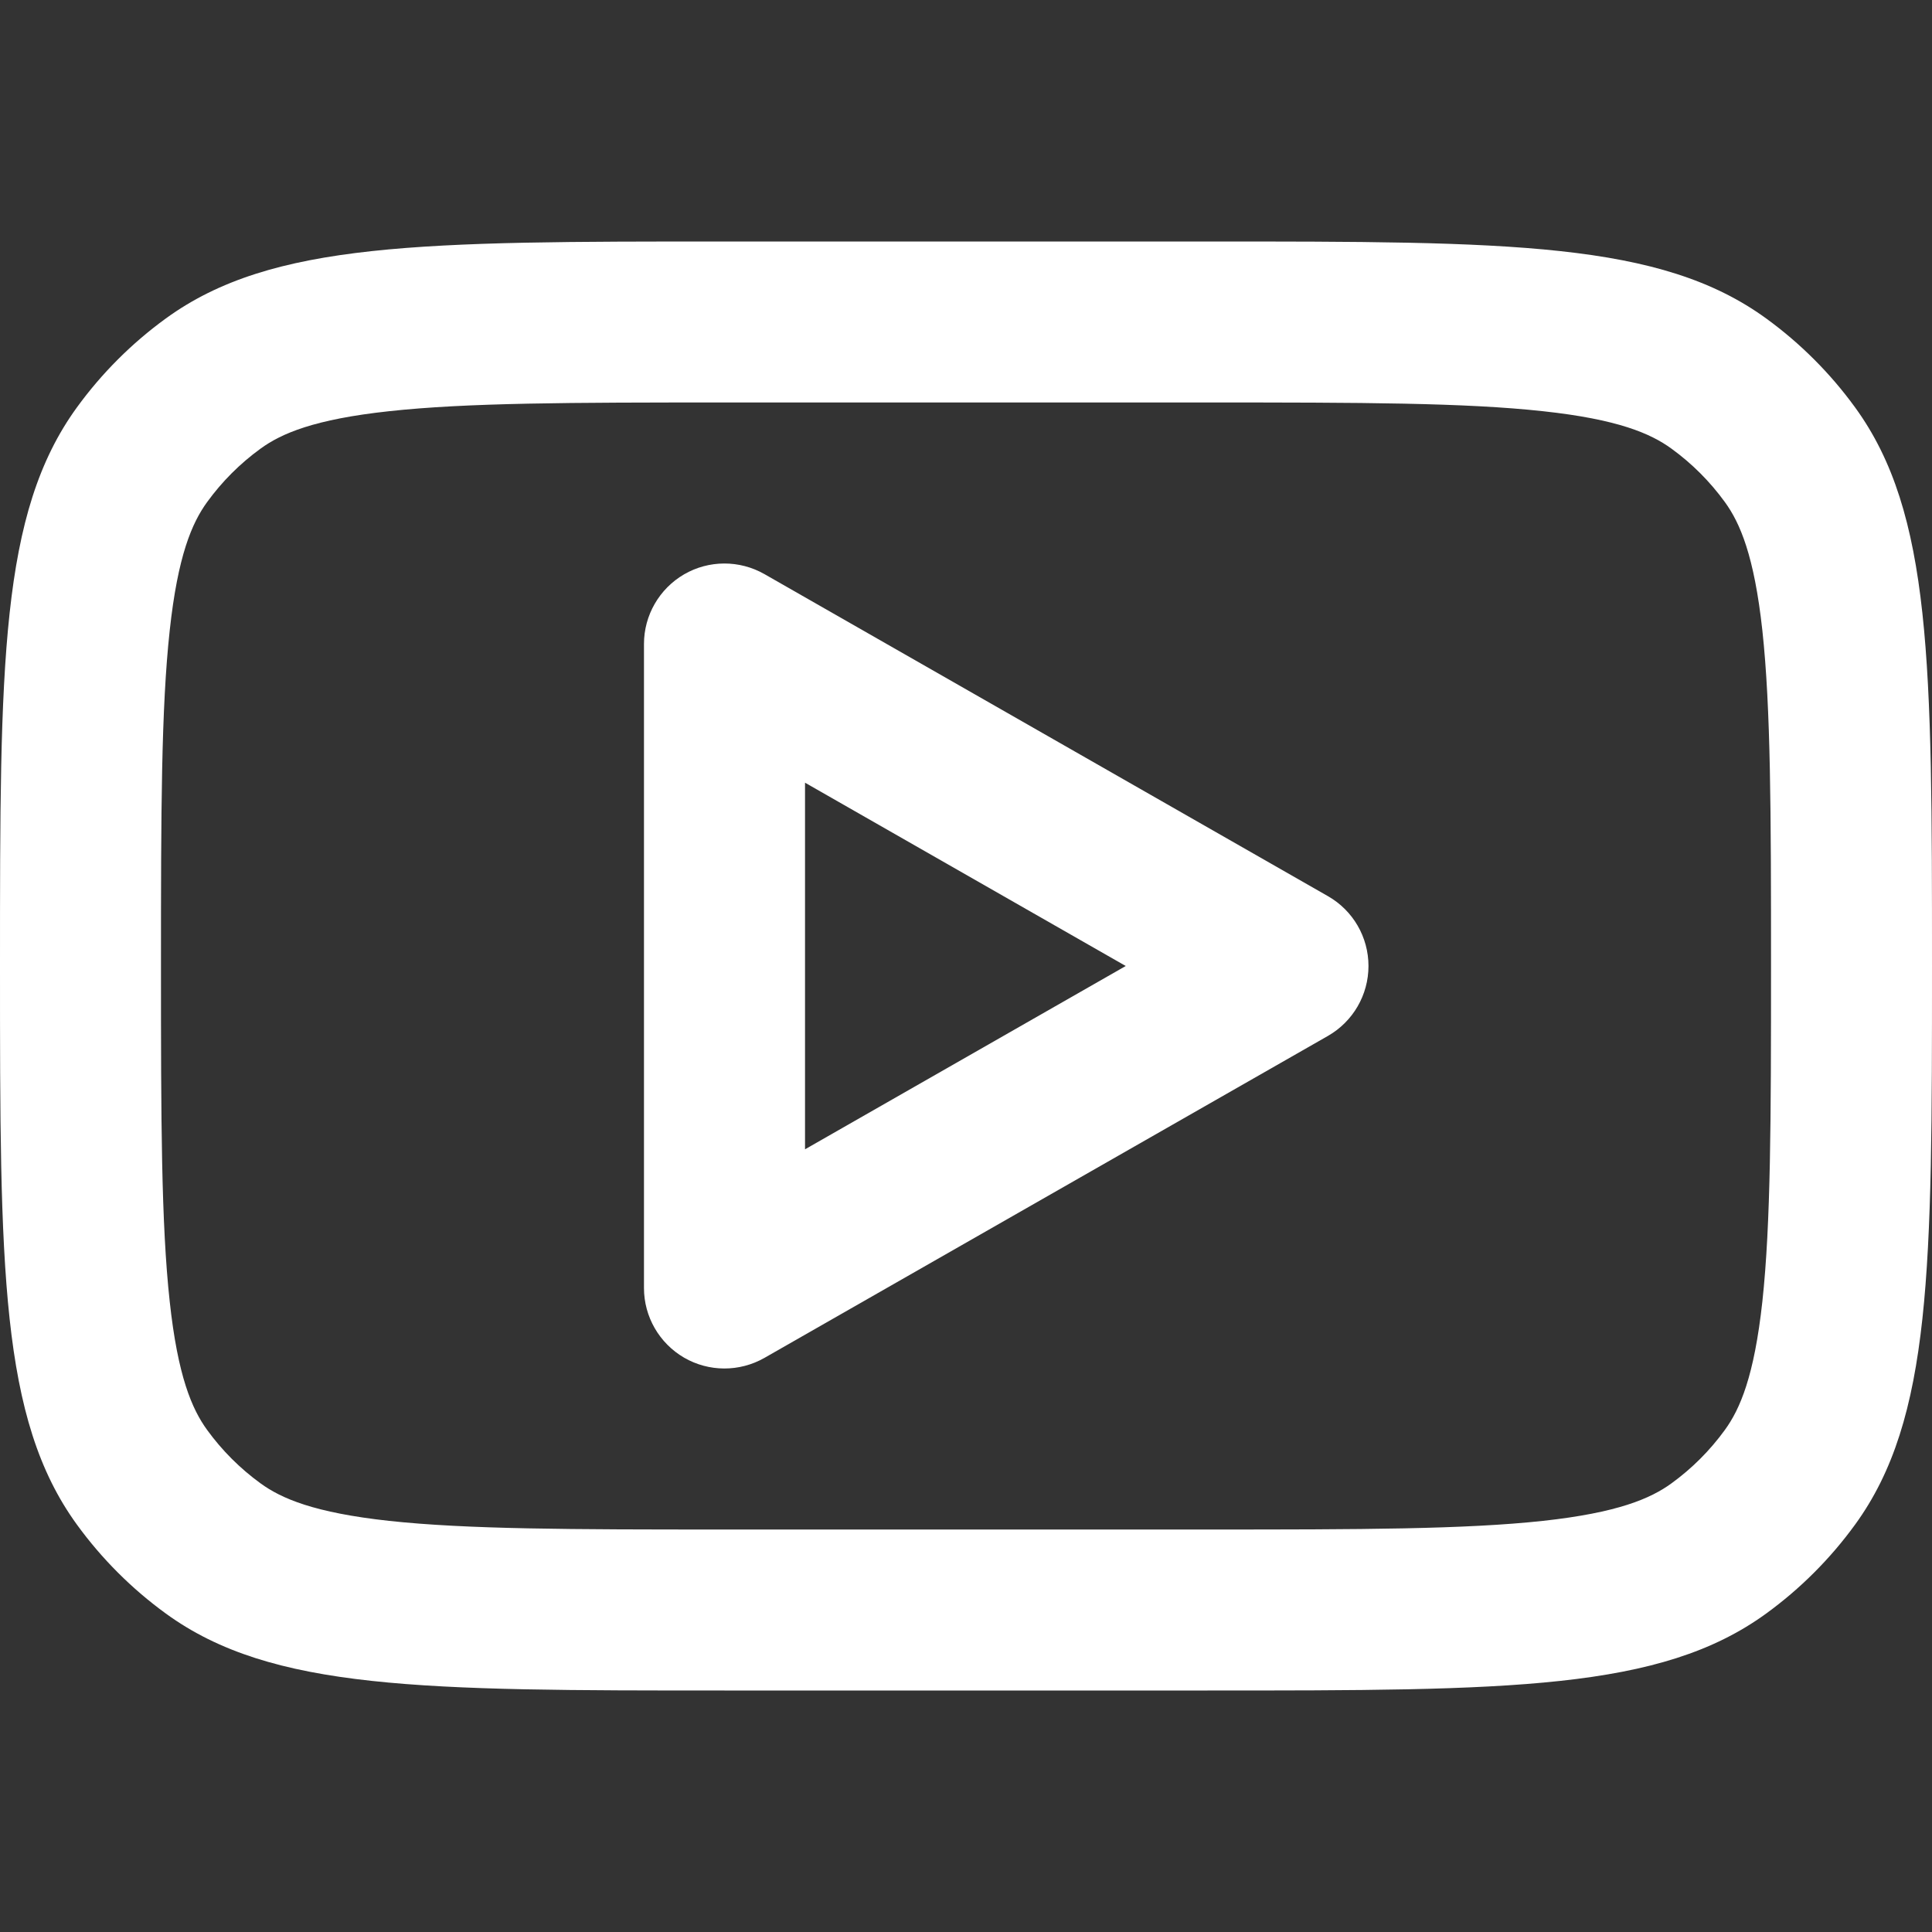 <svg width="25" height="25" viewBox="0 0 25 25" fill="none" xmlns="http://www.w3.org/2000/svg">
<rect x="0" y="0" width="25" height="25" fill="#333333" stroke="none"/>
<path fill-rule="evenodd" clip-rule="evenodd" d="M9.892 7.429C9.569 7.245 9.173 7.246 8.852 7.432C8.531 7.619 8.333 7.962 8.333 8.333V16.667C8.333 17.038 8.531 17.381 8.852 17.568C9.173 17.754 9.569 17.755 9.892 17.571L17.183 13.405C17.508 13.219 17.708 12.874 17.708 12.5C17.708 12.126 17.508 11.781 17.183 11.596L9.892 7.429ZM14.567 12.5L10.417 14.872V10.128L14.567 12.5Z" fill="white"/>
<path fill-rule="evenodd" clip-rule="evenodd" d="M0 12.5C0 8.594 0 6.641 0.995 5.272C1.316 4.83 1.705 4.441 2.147 4.12C3.516 3.125 5.469 3.125 9.375 3.125H15.625C19.531 3.125 21.484 3.125 22.853 4.12C23.295 4.441 23.684 4.83 24.005 5.272C25 6.641 25 8.594 25 12.5C25 16.406 25 18.359 24.005 19.728C23.684 20.17 23.295 20.559 22.853 20.88C21.484 21.875 19.531 21.875 15.625 21.875H9.375C5.469 21.875 3.516 21.875 2.147 20.88C1.705 20.559 1.316 20.17 0.995 19.728C0 18.359 0 16.406 0 12.5ZM9.375 5.208H15.625C17.624 5.208 18.957 5.211 19.966 5.321C20.936 5.426 21.358 5.609 21.628 5.805C21.894 5.998 22.127 6.231 22.32 6.497C22.516 6.767 22.699 7.189 22.805 8.159C22.914 9.168 22.917 10.501 22.917 12.5C22.917 14.499 22.914 15.832 22.805 16.841C22.699 17.811 22.516 18.233 22.32 18.503C22.127 18.769 21.894 19.002 21.628 19.195C21.358 19.391 20.936 19.574 19.966 19.68C18.957 19.789 17.624 19.792 15.625 19.792H9.375C7.376 19.792 6.043 19.789 5.034 19.68C4.064 19.574 3.642 19.391 3.372 19.195C3.106 19.002 2.873 18.769 2.68 18.503C2.484 18.233 2.301 17.811 2.196 16.841C2.086 15.832 2.083 14.499 2.083 12.5C2.083 10.501 2.086 9.168 2.196 8.159C2.301 7.189 2.484 6.767 2.68 6.497C2.873 6.231 3.106 5.998 3.372 5.805C3.642 5.609 4.064 5.426 5.034 5.321C6.043 5.211 7.376 5.208 9.375 5.208Z" fill="white"/>
</svg>
